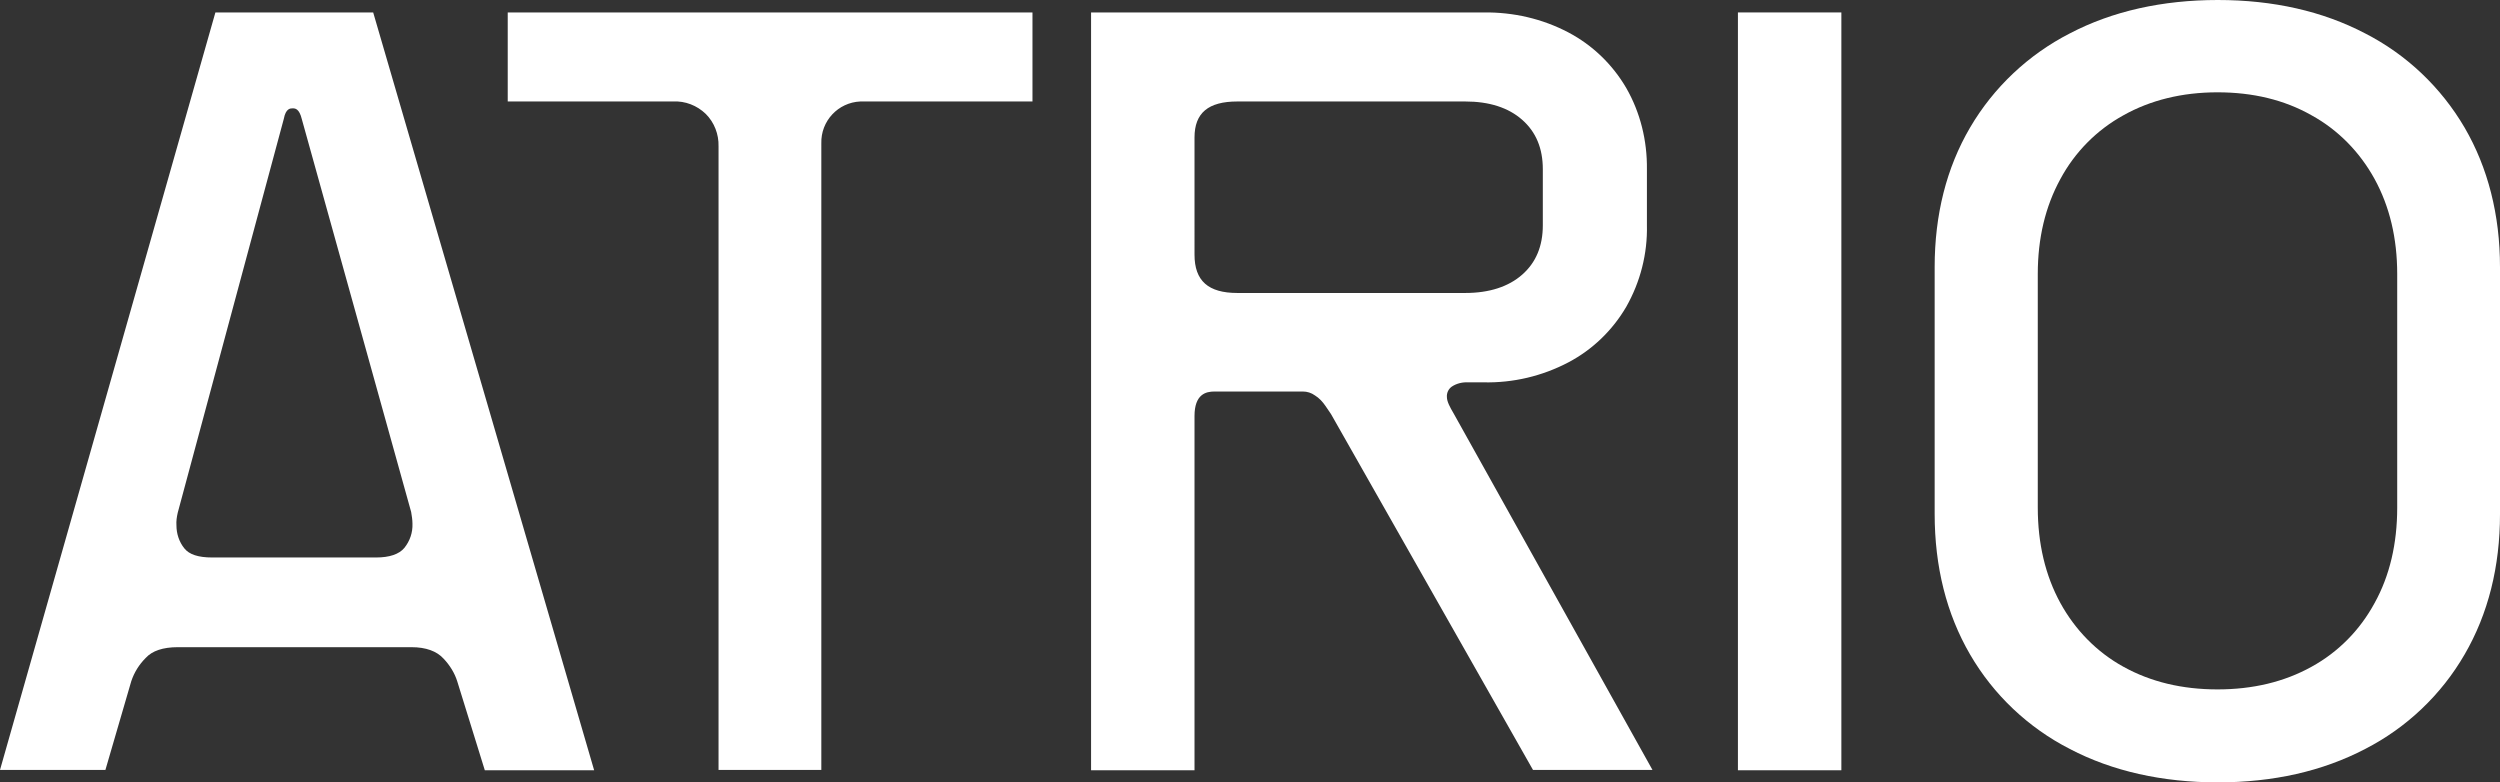 <svg version="1.1" id="Livello_1" xmlns="http://www.w3.org/2000/svg" xmlns:xlink="http://www.w3.org/1999/xlink" x="0px" y="0px" viewBox="0 0 763.7 239" style="enable-background:new 0 0 763.7 239;" xml:space="preserve">
<rect x="0" y="0" width="763.7" height="239" fill="#333333" stroke="none"/>
<style type="text/css">
	.st0{fill:#FFFFFF;}
</style>
<g id="Livello_1_00000133529615741149534500000009396355499316141498_">
	<path class="st0" d="M65.8,3.8L0,235.2h32.2l7.9-27.1c0.9-2.7,2.4-5.1,4.4-7.1c2-2.2,5.3-3.3,9.8-3.3h71.4c4.4,0,7.7,1.2,9.8,3.5
		c1.9,2,3.4,4.4,4.2,7l8.4,27.1h33.4L114,3.8H65.8z M123.5,167.4c-1.6,1.9-4.5,2.9-8.6,2.9H64.8c-4.2,0-7-0.9-8.5-2.8
		c-1.6-2-2.4-4.5-2.4-7c-0.1-1.3,0.1-2.6,0.4-3.9L86.7,36.3c0.6-3.2,2-3.2,2.7-3.2s2,0,2.8,3.3l33.4,120c0.2,1.2,0.4,2.4,0.4,3.6
		C126.1,162.7,125.2,165.3,123.5,167.4z"></path>
	<path class="st0" d="M155.1,31h50.5c3.7-0.2,7.3,1.2,10,3.8c2.6,2.6,4,6.2,3.9,9.9v190.5h31.4V43.8c-0.2-6.8,5.1-12.5,11.9-12.8
		c0.3,0,0.6,0,0.9,0h51.7V3.8H155.1V31z"></path>
	<rect x="530.9" y="3.8" class="st0" width="31.6" height="231.5"></rect>
	<path class="st0" d="M752.9,39c-7.2-12.3-17.7-22.3-30.4-28.8c-13-6.8-28.1-10.2-45-10.2s-32.2,3.4-45.2,10.2
		c-12.7,6.5-23.3,16.5-30.5,28.8c-7.2,12.3-10.8,26.6-10.8,42.6V157c0,16.1,3.6,30.5,10.8,42.9c7.2,12.4,17.8,22.4,30.5,28.9
		c13,6.8,28.3,10.2,45.2,10.2s32-3.4,45-10.2c12.7-6.5,23.3-16.6,30.4-28.9c7.2-12.4,10.8-26.8,10.8-42.9V81.6
		C763.7,65.6,760,51.2,752.9,39z M706.1,203.7c-8.3,4.6-17.9,6.9-28.7,6.9s-20.4-2.3-28.7-6.9c-8.2-4.5-14.8-11.3-19.3-19.5
		c-4.6-8.4-6.9-18.2-6.9-29.1V83.7c0-10.9,2.3-20.6,6.9-29c4.4-8.2,11.1-15,19.3-19.5c8.2-4.6,17.9-7,28.7-7s20.4,2.3,28.7,7
		c8.2,4.5,14.8,11.3,19.3,19.5c4.6,8.4,6.9,18.1,6.9,29v71.4c0,11-2.3,20.8-6.9,29.1C720.9,192.5,714.3,199.2,706.1,203.7z"></path>
	<path class="st0" d="M442,121.3c-0.1-1.3,0.5-2.5,1.5-3.2c1.5-1,3.3-1.4,5.1-1.3h4.6c9,0.2,17.9-1.9,25.9-6.1
		c7.4-3.9,13.5-9.8,17.7-17c4.3-7.6,6.5-16.2,6.3-24.9V51.7c0.1-8.7-2-17.3-6.3-24.8c-4.2-7.2-10.3-13.1-17.7-17
		c-8-4.2-16.8-6.2-25.8-6.1H333.3v231.5h31.6V127.1c0-6.7,3.5-7.5,6.1-7.5h27c1.3,0,2.6,0.4,3.7,1.2c1.3,0.8,2.3,1.9,3.2,3.2
		l1.7,2.5l61.7,108.7h36.5l-60.8-109C443,124.5,442,122.7,442,121.3z M364.9,42c0-7.5,4.2-11,13.1-11h69.6c7.4,0,13.2,1.9,17.4,5.6
		s6.3,8.7,6.3,15.1v17.1c0,6.4-2.1,11.4-6.3,15.1s-10.1,5.6-17.4,5.6H378c-8.9,0-13.1-3.7-13.1-11.7V42z"></path>
</g>
</svg>
